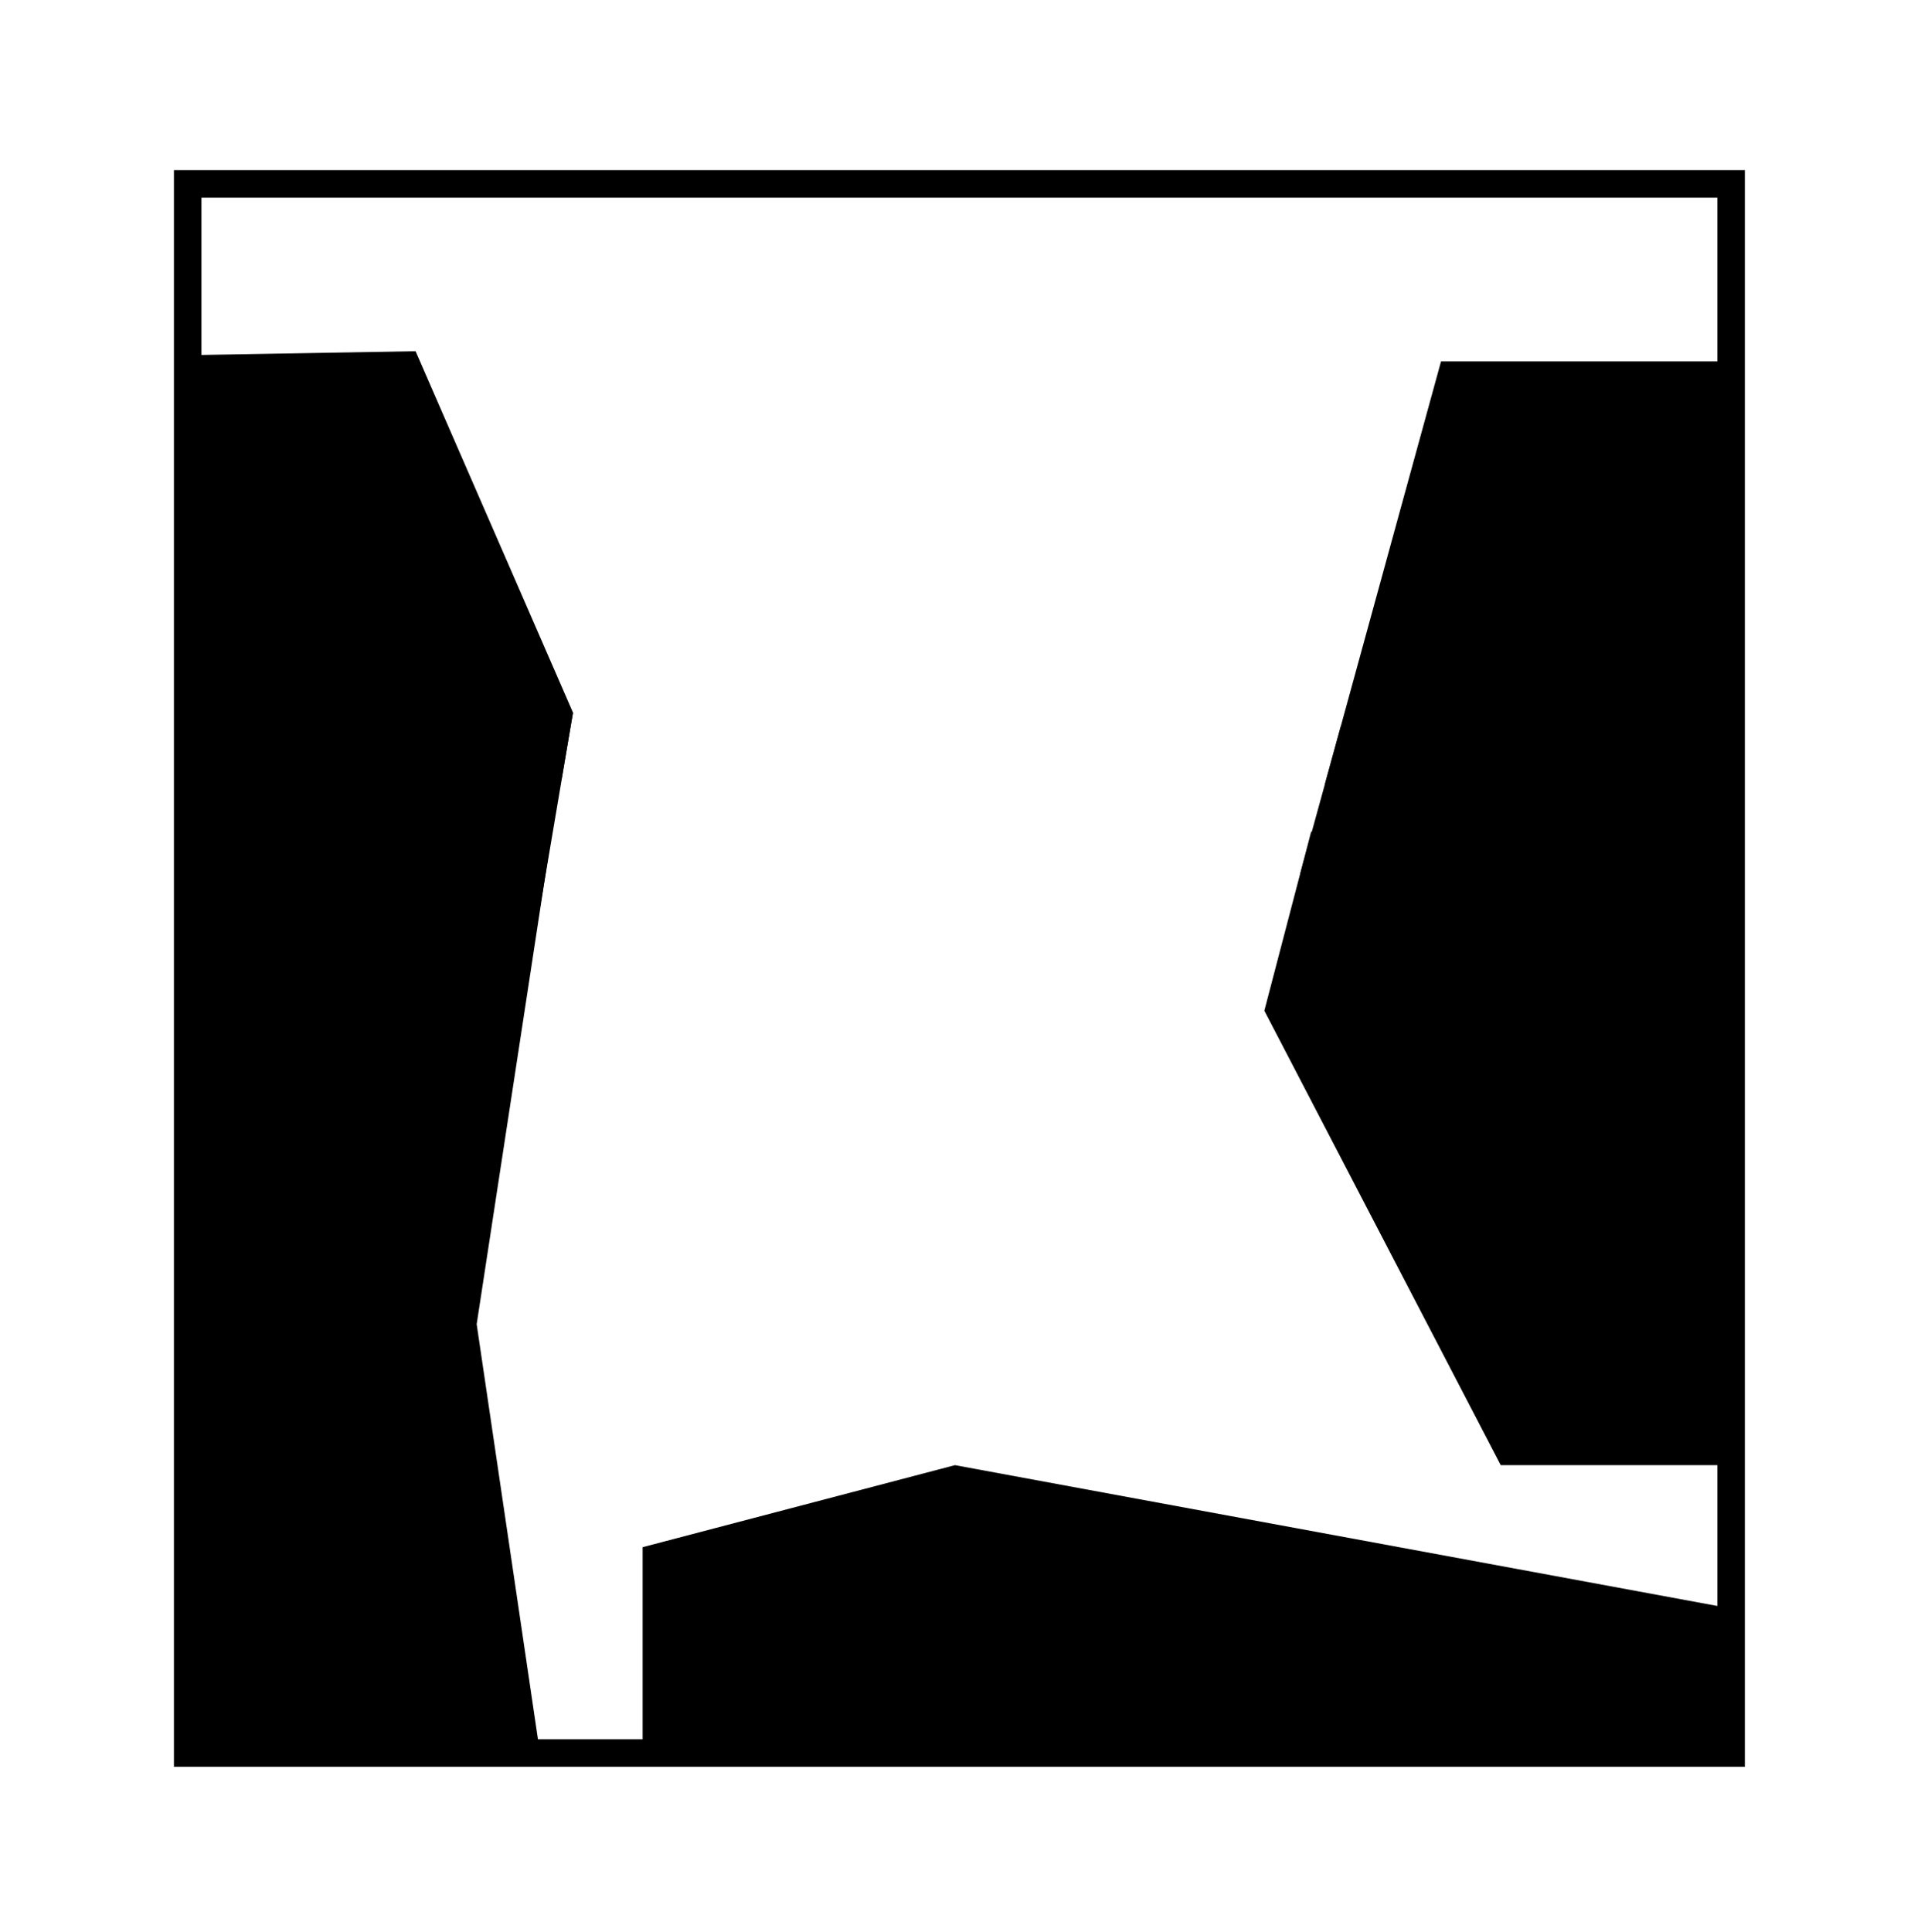 <svg xmlns="http://www.w3.org/2000/svg" viewBox="0 0 69.8 70.2"><path d="m15.1 12.76 5.72 13.13-.42 2.45H6.82L7 12.9zM7.32 29.81h12.8l-2.8 18.3 2.23 15.1-12.73.48zm16.03 33.83v-7.43l11.35-2.98 28.21 5.21-.01 5.2zm39.56-10.41h-8.38l-8.59-16.51 1.7-6.5h15.34zm.06-40.1H52.36l-4.22 15.36h14.83z"/><path d="m47.24 31.76 1.47-5.34 14.27.56-.55 6.51zm-27.63 1.28 1.21-7.15-12.84-.88-1.56 2.74.97 4.38z"/><path d="M63.4 64.19H6.32V6.18H63.4zm-56.08-1H62.4V7.18H7.32z"/></svg>